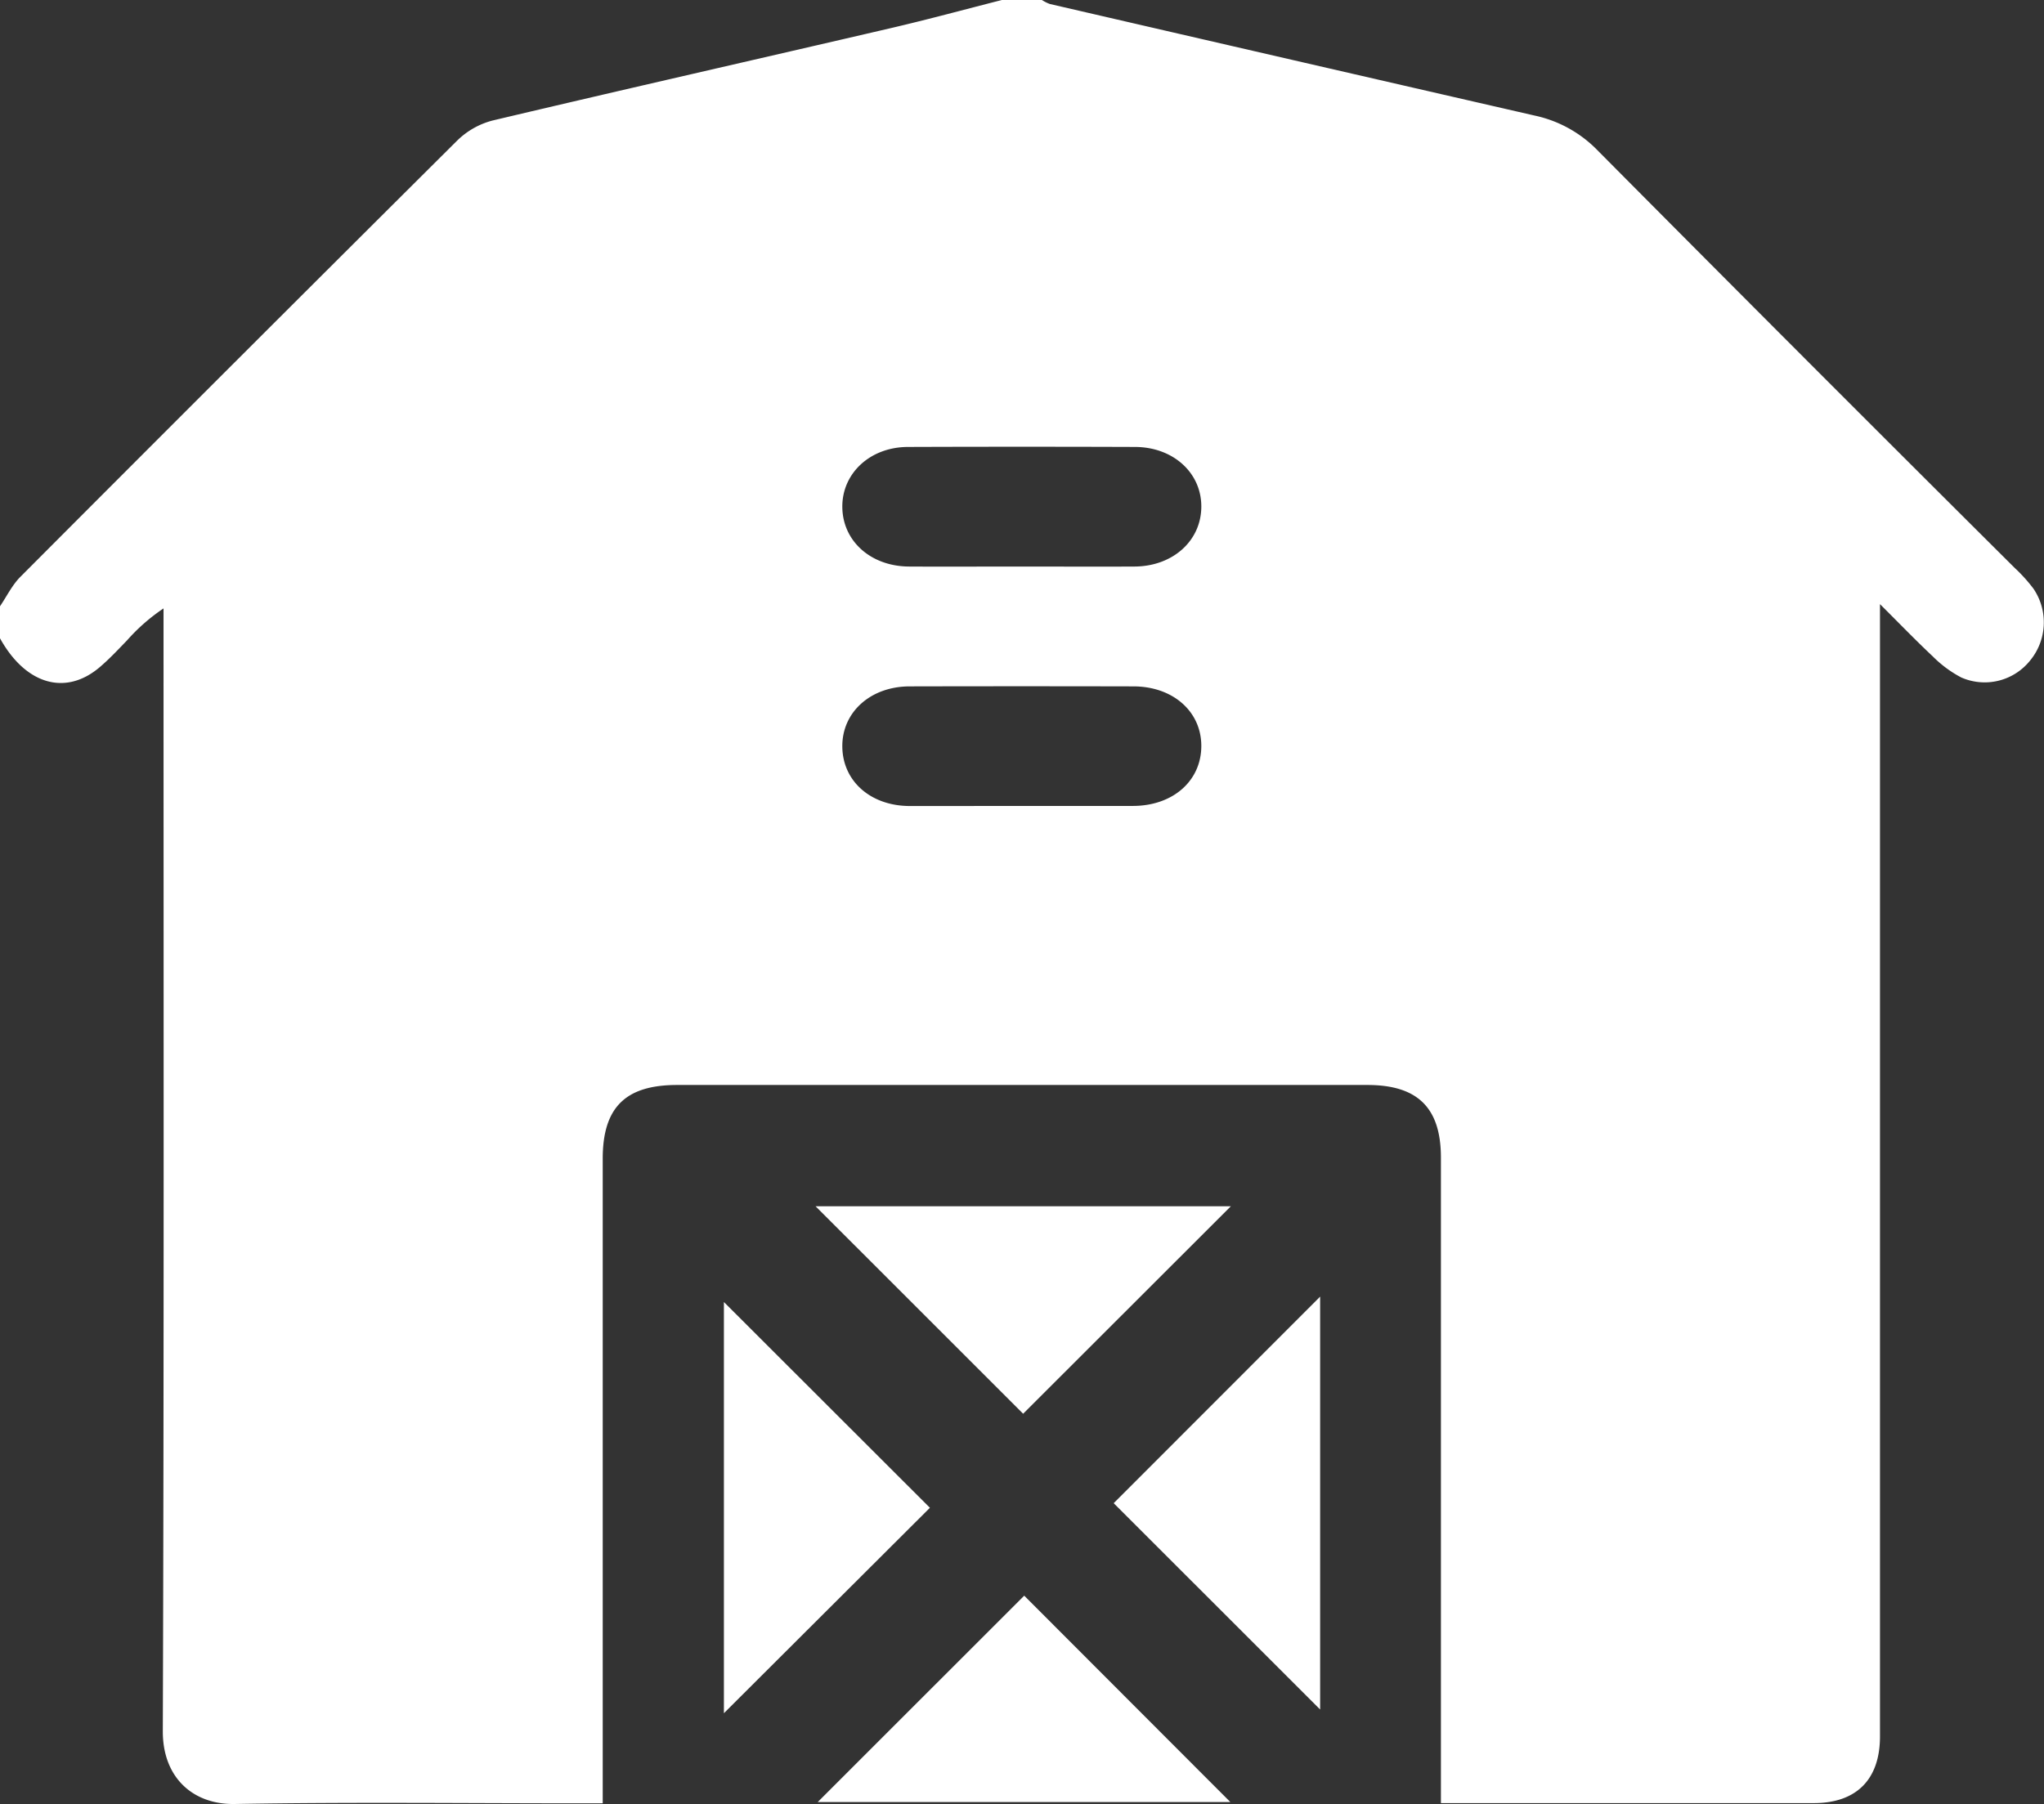 <?xml version="1.0" encoding="UTF-8"?> <svg xmlns="http://www.w3.org/2000/svg" viewBox="0 0 511.07 451.18"><rect x="0" y="0" width="511.07" height="451.18" fill="#333333" stroke="none"/> <defs> <style>.cls-1{fill:#fff;}</style> </defs> <g id="Layer_2" data-name="Layer 2"> <g id="Layer_1-2" data-name="Layer 1"> <g id="G9I41r.tif"> <path class="cls-1" d="M250.51,0h10a9.82,9.82,0,0,0,2,1q60.56,14,121.14,27.89a30.91,30.91,0,0,1,15.78,8.7q52,52.38,104.36,104.49a39.22,39.22,0,0,1,4.66,5.17,15,15,0,0,1-.94,18.05,14.54,14.54,0,0,1-17.13,4.13,29.11,29.11,0,0,1-7.13-5.28c-4.26-4-8.3-8.19-13.19-13.06v7.32q0,137.94,0,275.87c0,10.75-5.88,16.67-16.56,16.67q-44.16,0-88.32,0h-4.9v-6.77q0-77.33,0-154.64c0-12.46-5.79-18.19-18.37-18.19H169.28c-12.91,0-18.58,5.63-18.58,18.46V451h-6.17c-28.61,0-57.22-.34-85.82.17-10.43.19-18-6.58-18-18.11.31-91.79.18-183.58.18-275.37v-5.53a47.56,47.56,0,0,0-9.13,8c-2.2,2.27-4.36,4.59-6.76,6.64-8.56,7.34-18.59,4.42-25-7.17v-8c1.65-2.44,3-5.22,5-7.27Q59.52,89.67,114.27,35.2a19.73,19.73,0,0,1,8.89-5.06c33.18-7.86,66.45-15.4,99.67-23.13C232.1,4.85,241.29,2.35,250.51,0Zm4.71,141.69c9.49,0,19,.05,28.45,0s16.58-6.3,16.7-14.82-6.93-15-16.43-15.09q-28.44-.1-56.88,0c-9.5,0-16.54,6.6-16.45,15.06s7.08,14.79,16.67,14.85C236.59,141.74,245.91,141.69,255.22,141.69Zm.08,59.87c9.31,0,18.62,0,27.94,0,10,0,17.07-6.23,17.13-14.9s-7.06-15-17-15q-27.94-.06-55.88,0c-9.88,0-17,6.51-16.88,15.14s7.13,14.72,16.74,14.78C236.67,201.6,246,201.56,255.3,201.56Z"></path> <path class="cls-1" d="M307.76,301.68l-51.94,51.89-51.9-51.89Z"></path> <path class="cls-1" d="M232.51,377.09,181,428.47V325.63Z"></path> <path class="cls-1" d="M330.08,324.28V427.54l-51.62-51.6Z"></path> <path class="cls-1" d="M256.09,399.07l51.53,51.61H204.46Z"></path> </g> </g> </g> </svg> 
